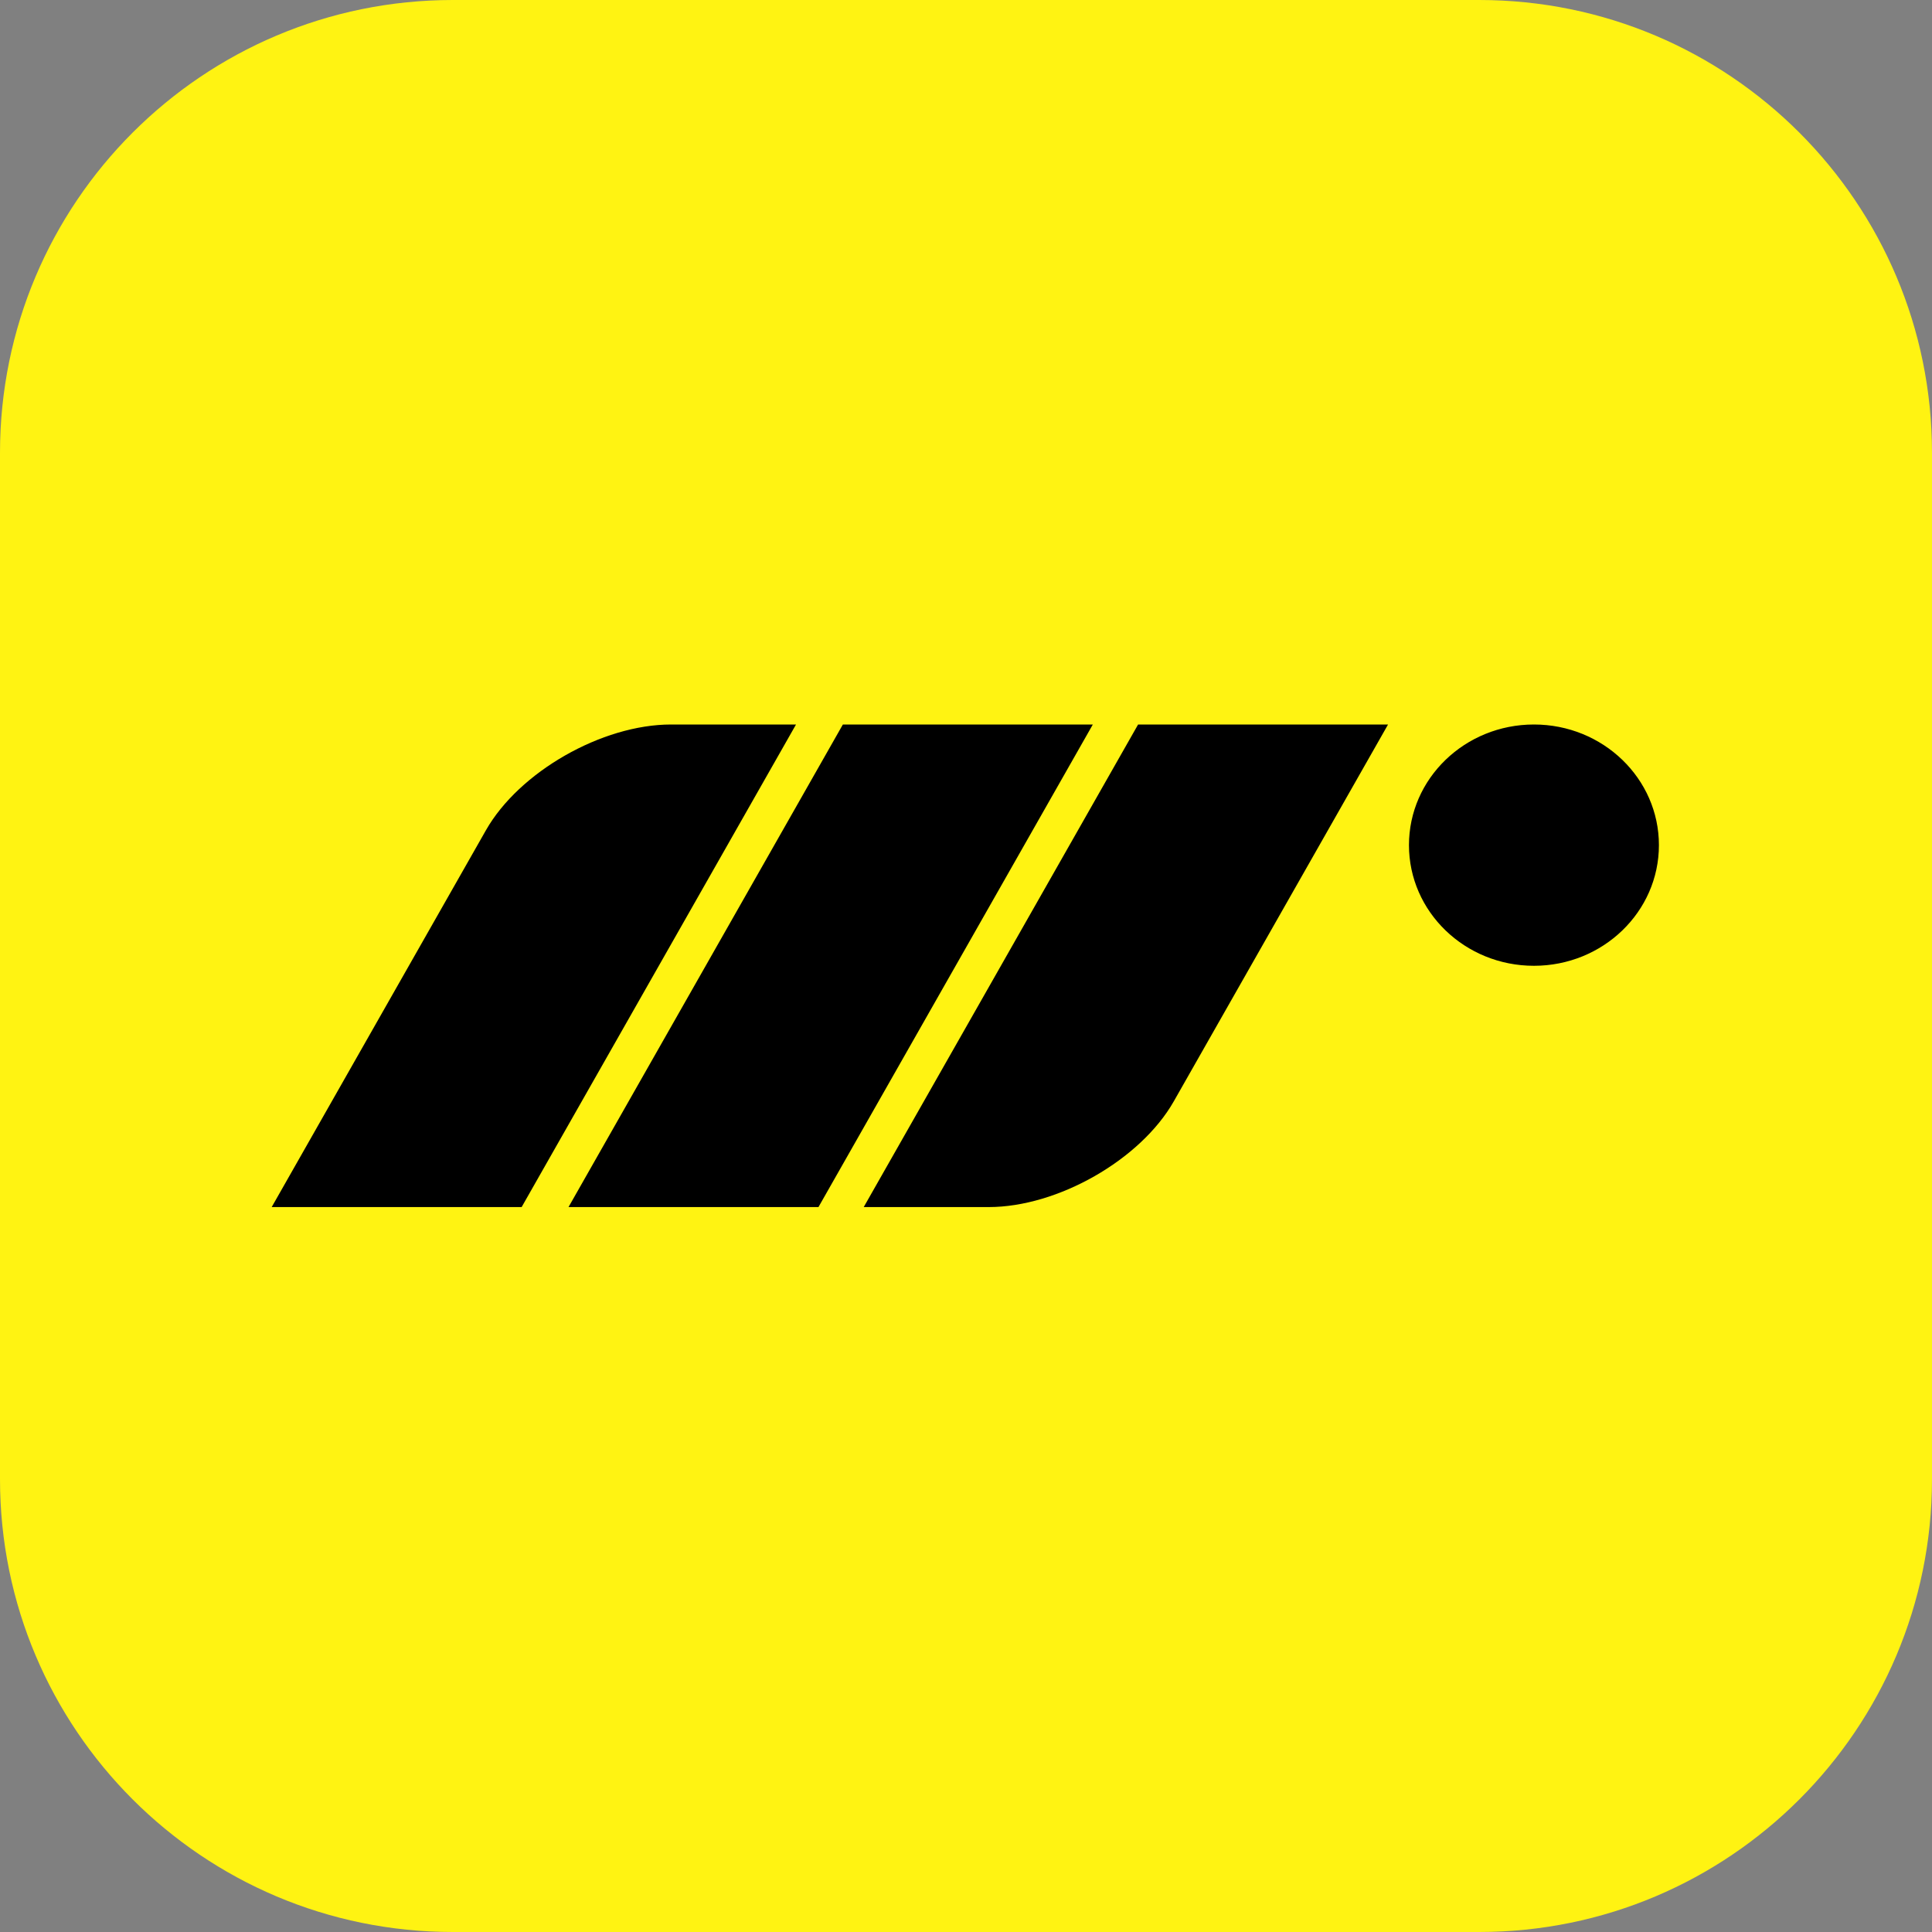 <svg width="256" height="256" viewBox="0 0 256 256" fill="none" xmlns="http://www.w3.org/2000/svg">
<rect x="0" y="0" width="256" height="256" fill="#808080" stroke="none"/>
<path d="M196 0H60C26.863 0 0 26.863 0 60V196C0 229.137 26.863 256 60 256H196C229.137 256 256 229.137 256 196V60C256 26.863 229.137 0 196 0Z" fill="#FFF312"/>
<path d="M105.476 96L69.12 159.943H36L64.387 110.014C68.788 102.274 79.769 96 88.915 96H105.476ZM186.695 111.986C186.695 103.157 194.109 96 203.255 96C212.401 96 219.815 103.157 219.815 111.986C219.815 120.814 212.401 127.972 203.255 127.972C194.109 127.972 186.695 120.814 186.695 111.986ZM111.685 96H144.805L108.451 159.943H75.331L111.685 96ZM150.803 96H183.923L155.535 145.929C151.135 153.67 140.154 159.943 131.007 159.943H114.447L150.803 96Z" fill="black"/>
</svg>
